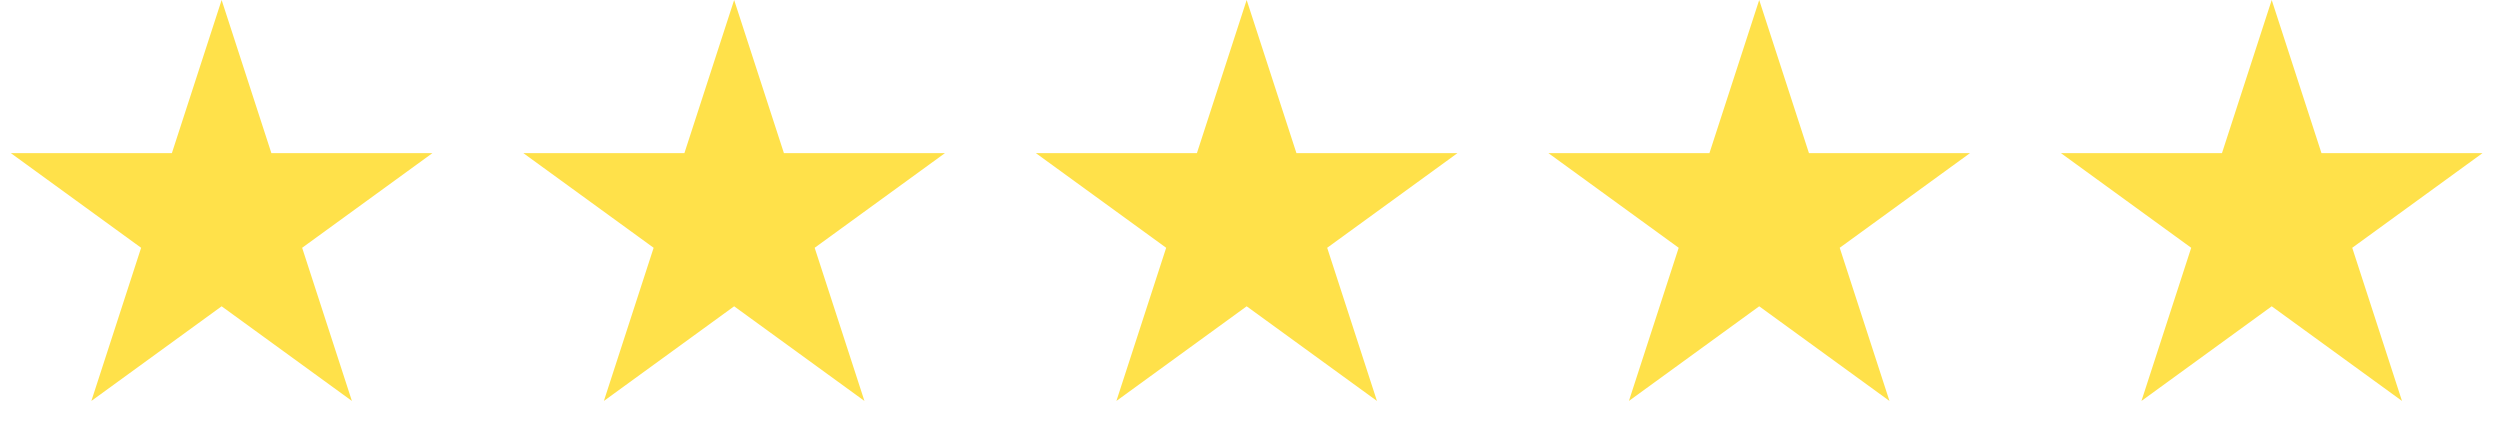 <svg width="141" height="25" viewBox="0 0 141 25" fill="none" xmlns="http://www.w3.org/2000/svg">
<path d="M12.5 0L15.306 8.637H24.388L17.041 13.975L19.847 22.613L12.5 17.275L5.153 22.613L7.959 13.975L0.612 8.637H9.694L12.5 0Z" fill="#FFE14A"/>
<path d="M41.406 0L44.213 8.637H53.294L45.947 13.975L48.754 22.613L41.406 17.275L34.059 22.613L36.865 13.975L29.518 8.637H38.6L41.406 0Z" fill="#FFE14A"/>
<path d="M70.312 0L73.119 8.637H82.201L74.853 13.975L77.66 22.613L70.312 17.275L62.965 22.613L65.772 13.975L58.424 8.637H67.506L70.312 0Z" fill="#FFE14A"/>
<path d="M99.219 0L102.025 8.637H111.107L103.76 13.975L106.566 22.613L99.219 17.275L91.871 22.613L94.678 13.975L87.331 8.637H96.412L99.219 0Z" fill="#FFE14A"/>
<path d="M128.125 0L130.931 8.637H140.013L132.666 13.975L135.472 22.613L128.125 17.275L120.778 22.613L123.584 13.975L116.237 8.637H125.319L128.125 0Z" fill="#FFE14A"/>
</svg>
